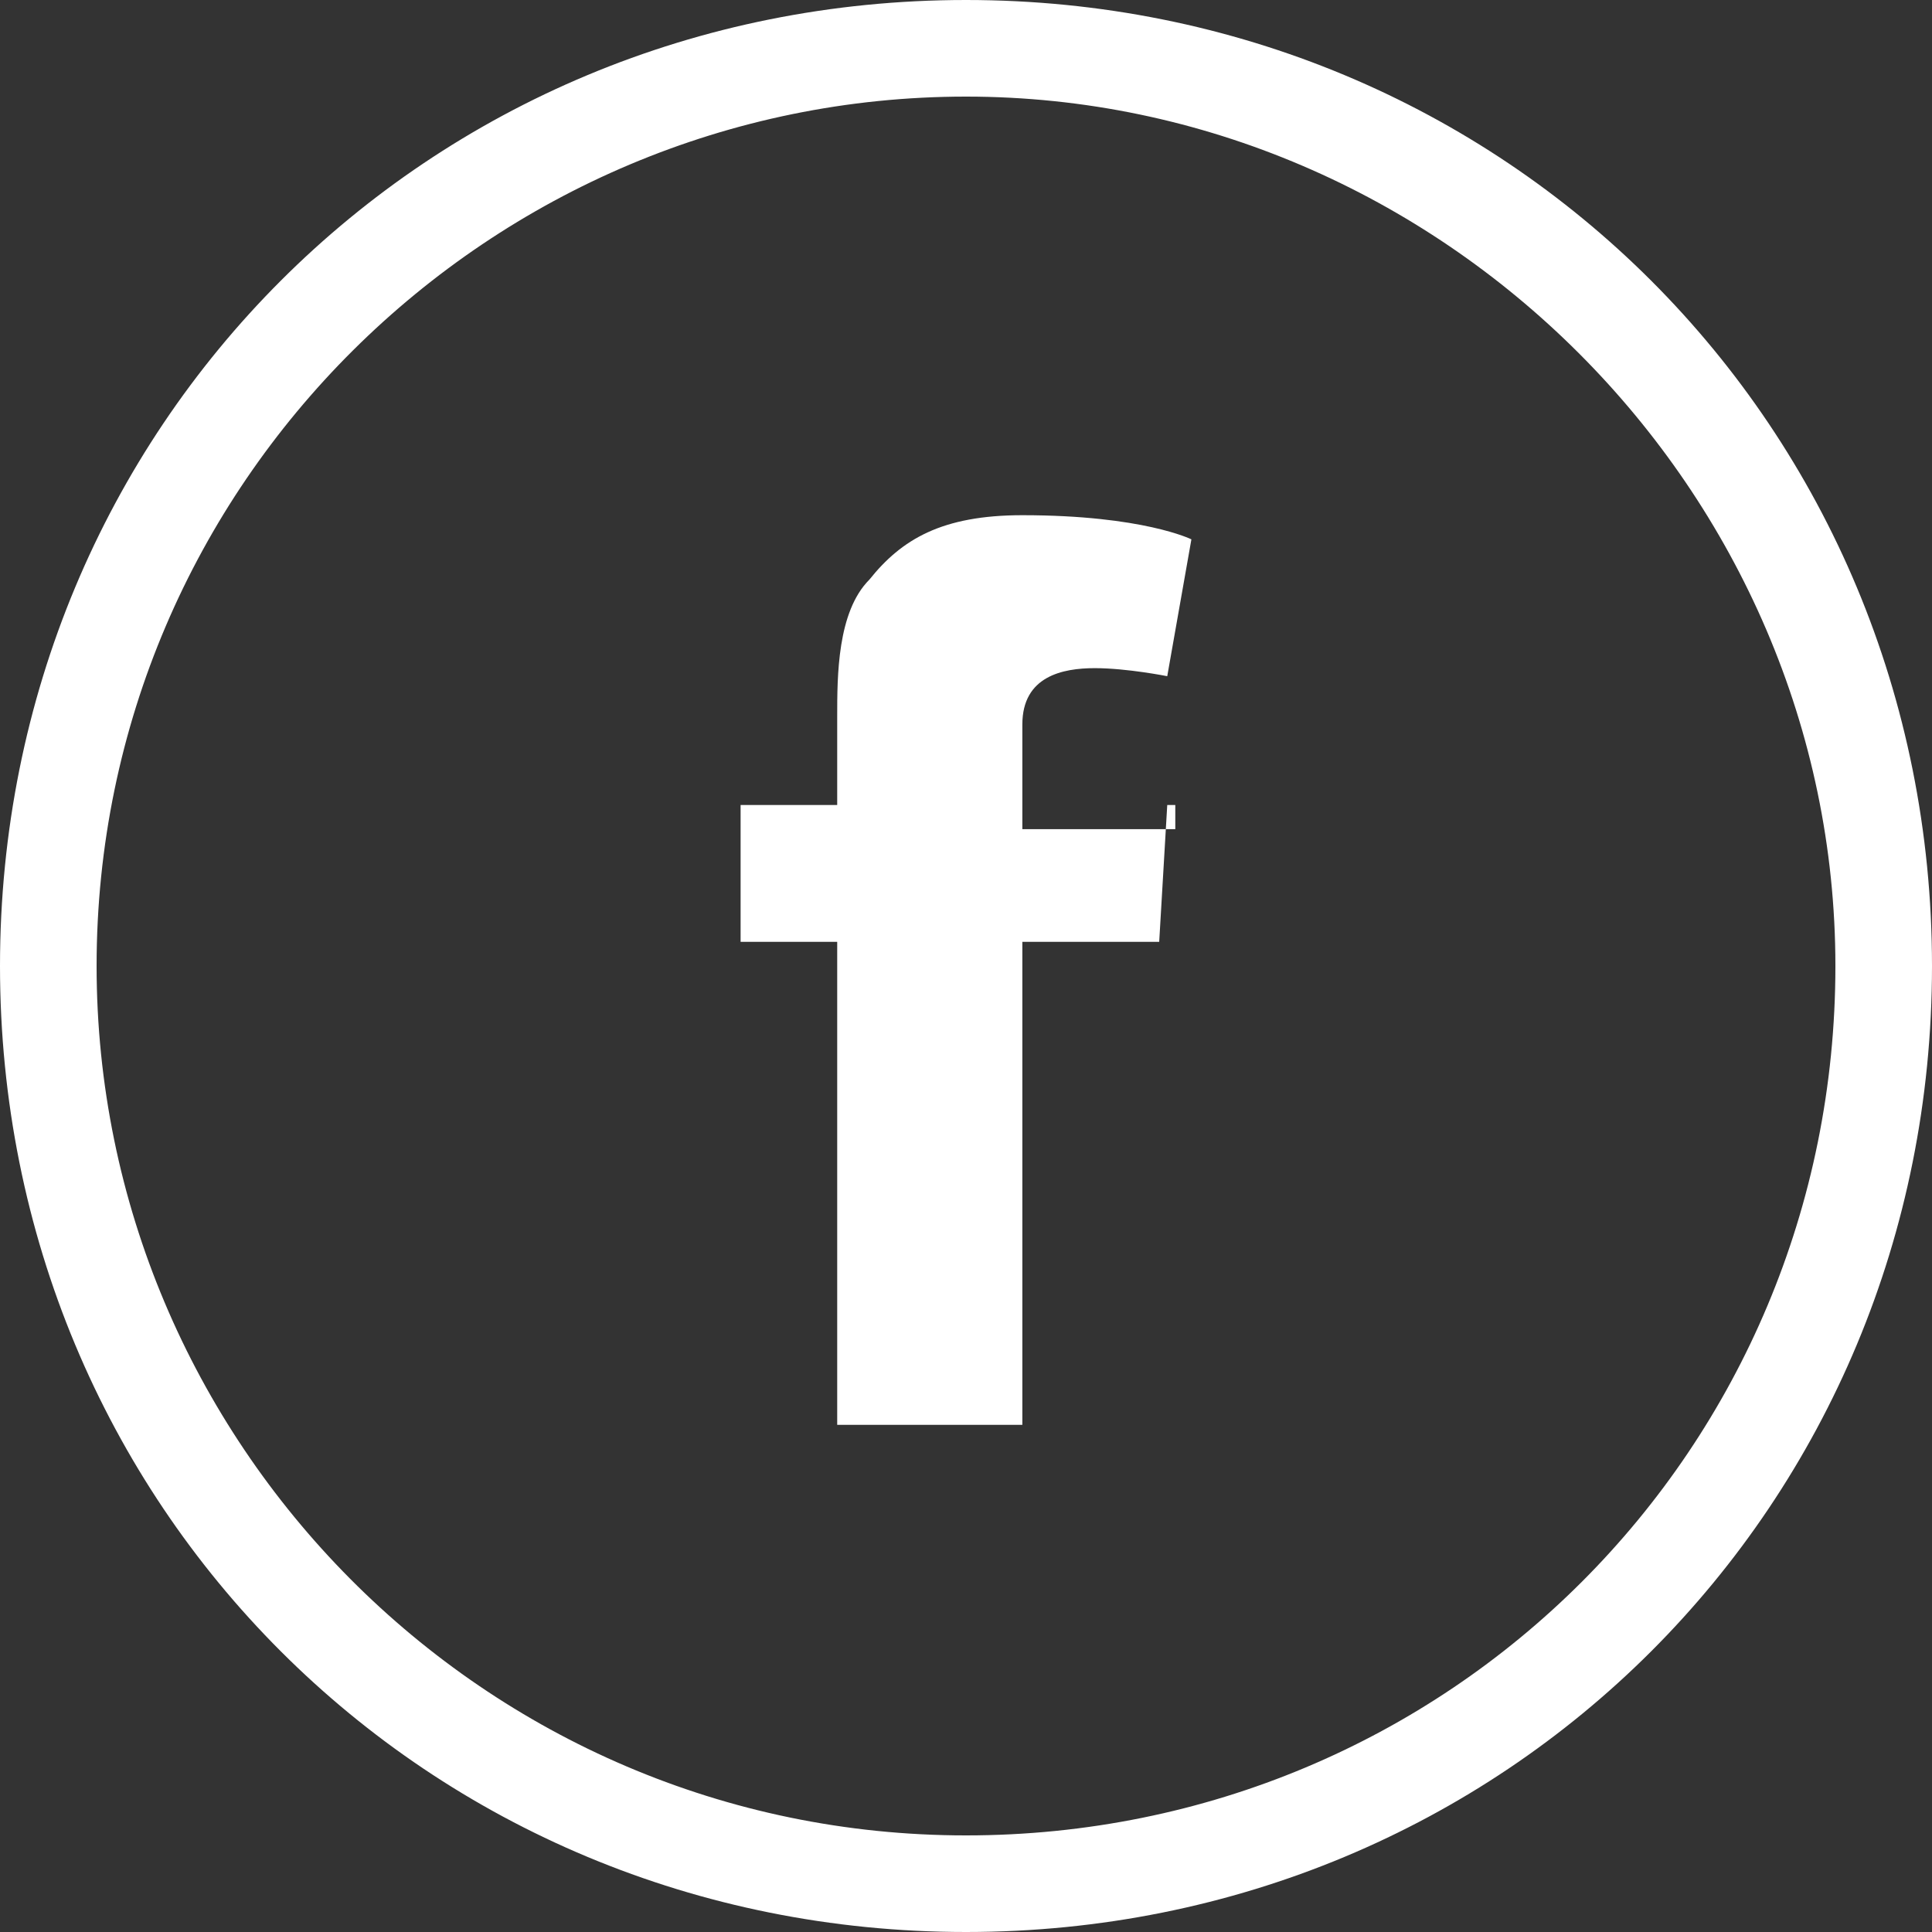 <?xml version="1.0" encoding="utf-8"?>
<!-- Generator: Adobe Illustrator 23.0.4, SVG Export Plug-In . SVG Version: 6.00 Build 0)  -->
<svg version="1.1" id="Capa_1" xmlns="http://www.w3.org/2000/svg" xmlns:xlink="http://www.w3.org/1999/xlink" x="0px" y="0px"
	 width="24px" height="24px" viewBox="0 0 24 24" style="enable-background:new 0 0 24 24;" xml:space="preserve">
<rect x="0" y="0" width="24" height="24" fill="#333333" stroke="none"/>
<style type="text/css">
	.st0{fill:none;}
	.st1{fill:#FFFFFF;}
</style>
<path class="st0" d="M0,0h24v24H0V0z"/>
<g>
	<g>
		<path class="st1" d="M12,24C5.3,24,0,18.7,0,12S5.3,0,12,0s12,5.3,12,12S18.7,24,12,24z M12,1.2C6.1,1.2,1.2,6,1.2,12
			C1.2,17.9,6,22.8,12,22.8S22.8,18,22.8,12C22.8,6.1,17.9,1.2,12,1.2z"/>
	</g>
	<path class="st1" d="M14.5,10l-0.1,1.7h-1.7v6h-2.3v-6H9.2V10h1.2V8.9c0-0.5,0-1.3,0.4-1.7c0.4-0.5,0.9-0.8,1.9-0.8
		c1.5,0,2.1,0.3,2.1,0.3l-0.3,1.7c0,0-0.5-0.1-0.9-0.1c-0.4,0-0.9,0.1-0.9,0.7v1.3h1.9V10z"/>
</g>
</svg>
